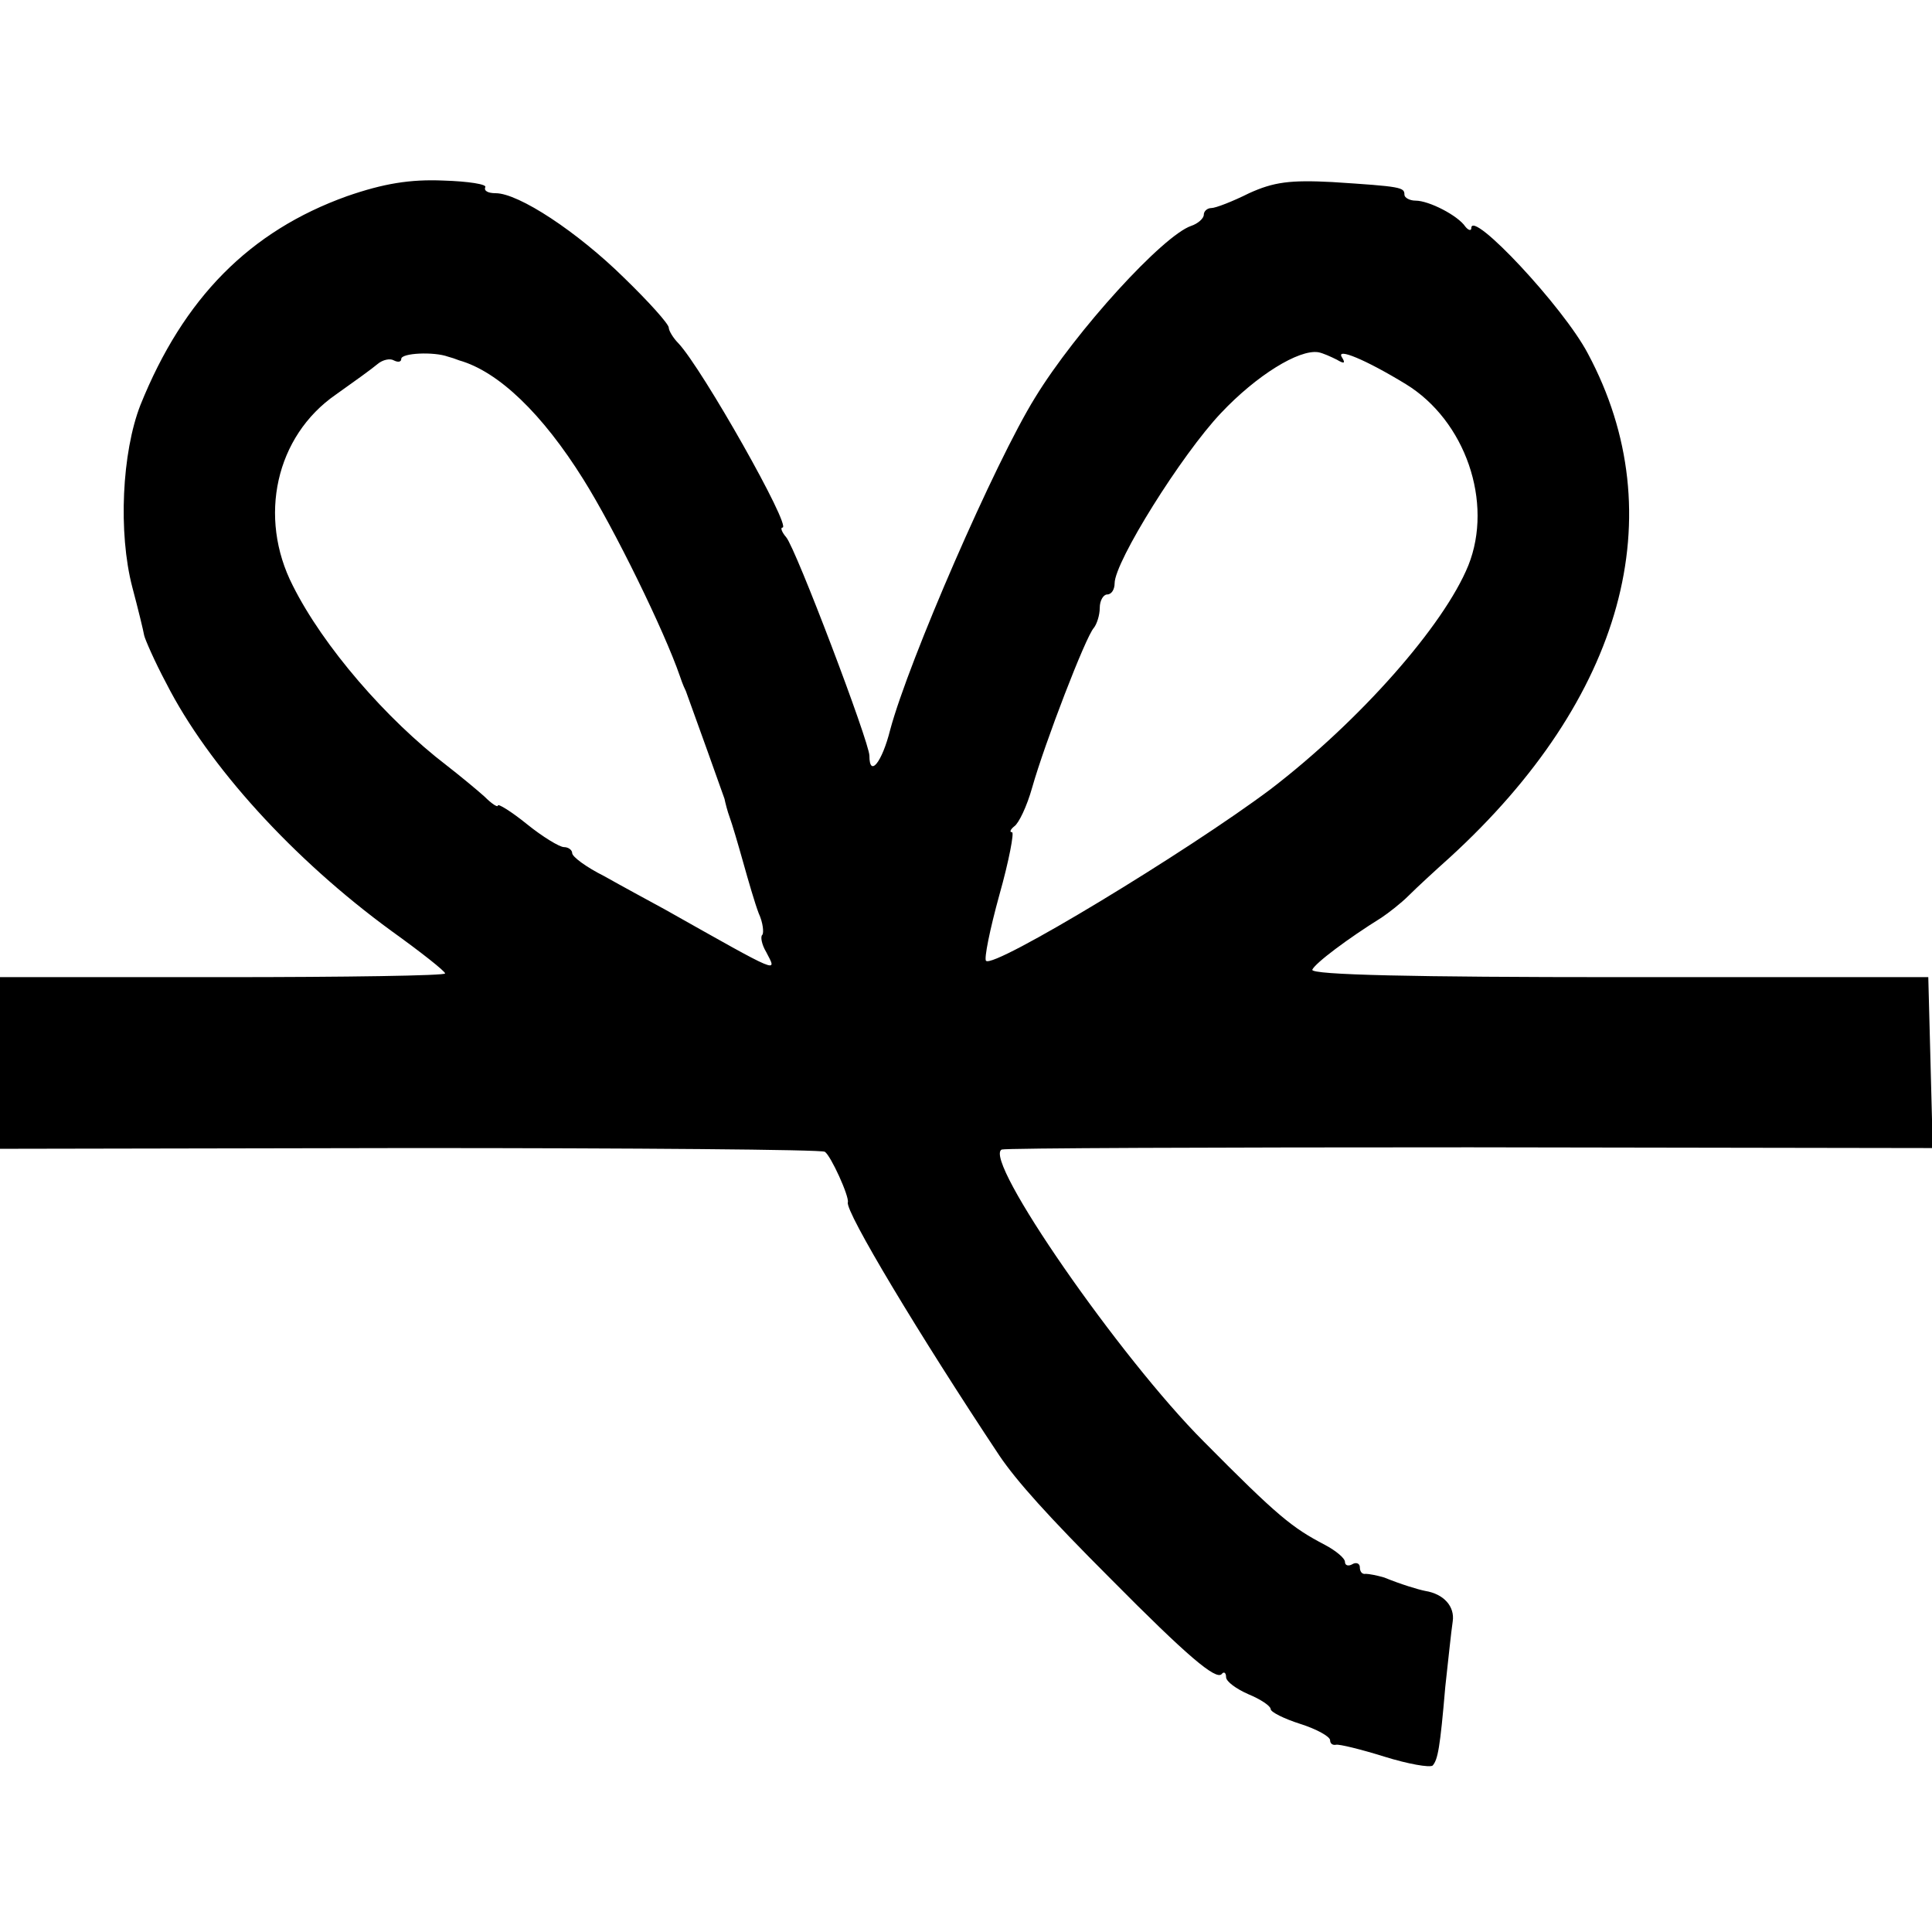 <?xml version="1.0" standalone="no"?>
<!DOCTYPE svg PUBLIC "-//W3C//DTD SVG 20010904//EN"
 "http://www.w3.org/TR/2001/REC-SVG-20010904/DTD/svg10.dtd">
<svg version="1.0" xmlns="http://www.w3.org/2000/svg"
 width="260pt" height="260pt" viewBox="0 0 260 260"
 preserveAspectRatio="xMidYMid meet">
<g transform="translate(0,260) scale(0.1,-0.1)"
fill="#000000" stroke="none">
<path d="M467 2336 c-131 -47 -220 -137 -278 -281 -25 -64 -30 -172 -11 -245
8 -30 15 -59 16 -65 1 -5 14 -35 30 -65 56 -110 170 -236 303 -333 39 -28 72
-54 72 -57 1 -3 -134 -5 -299 -5 l-300 0 0 -115 0 -116 551 1 c303 0 555 -2
559 -5 8 -5 33 -60 31 -68 -4 -12 97 -180 204 -341 23 -34 65 -81 150 -166
103 -104 141 -136 149 -128 3 4 6 2 6 -4 0 -6 14 -16 30 -23 17 -7 30 -16 30
-20 0 -4 18 -13 40 -20 22 -7 40 -17 40 -22 0 -4 3 -7 8 -6 4 1 33 -6 65 -16
32 -10 61 -15 65 -12 7 8 10 24 17 106 4 36 8 75 10 88 3 20 -12 37 -37 41
-10 2 -33 9 -55 18 -10 3 -21 5 -25 5 -5 -1 -8 3 -8 9 0 5 -5 7 -10 4 -5 -3
-10 -2 -10 3 0 5 -12 15 -27 23 -44 23 -63 38 -163 139 -113 113 -298 380
-272 393 4 2 287 3 630 3 l623 -1 -3 115 -3 115 -416 0 c-275 0 -415 3 -413
10 4 9 48 42 93 70 9 6 26 19 37 30 11 11 36 34 55 51 234 214 302 461 186
678 -33 63 -157 195 -157 169 0 -4 -4 -3 -8 2 -10 15 -49 35 -67 35 -8 0 -15
4 -15 8 0 10 -4 11 -97 17 -57 3 -79 0 -112 -15 -22 -11 -45 -20 -51 -20 -5 0
-10 -4 -10 -9 0 -5 -8 -12 -17 -15 -38 -13 -155 -141 -210 -231 -54 -87 -170
-354 -195 -447 -11 -44 -28 -65 -28 -35 0 18 -99 279 -112 294 -6 7 -8 13 -5
13 13 0 -108 214 -140 248 -7 7 -13 17 -13 21 0 5 -27 35 -60 67 -63 62 -142
114 -173 114 -10 0 -16 3 -14 8 3 4 -23 8 -56 9 -45 2 -81 -4 -130 -21z m136
-216 c4 -1 10 -3 15 -5 53 -15 112 -72 167 -160 42 -67 109 -204 130 -265 1
-3 4 -12 8 -20 12 -33 49 -136 52 -145 1 -5 4 -17 7 -25 3 -8 11 -35 18 -60 7
-25 16 -56 21 -69 6 -13 7 -26 5 -29 -3 -2 -1 -13 5 -23 15 -29 22 -32 -136
57 -22 12 -59 32 -82 45 -24 12 -43 26 -43 31 0 4 -5 8 -11 8 -6 0 -29 14 -50
31 -21 17 -39 28 -39 25 0 -3 -8 2 -18 12 -10 9 -33 28 -51 42 -81 62 -166
160 -207 242 -47 92 -23 201 58 257 24 17 49 35 56 41 7 6 17 8 22 5 6 -3 10
-2 10 2 0 8 44 10 63 3z m1196 -4 c10 -6 12 -5 7 3 -9 14 32 -3 86 -36 80 -49
118 -159 84 -244 -33 -81 -146 -209 -266 -301 -112 -84 -373 -242 -383 -231
-3 2 5 42 18 89 13 46 20 84 17 84 -4 0 -2 4 3 8 6 4 17 27 24 52 17 60 72
203 83 215 4 5 8 17 8 27 0 10 5 18 10 18 6 0 10 7 10 15 0 29 90 173 143 229
48 51 105 86 131 82 6 -1 17 -6 25 -10z"/>
</g>
</svg>
